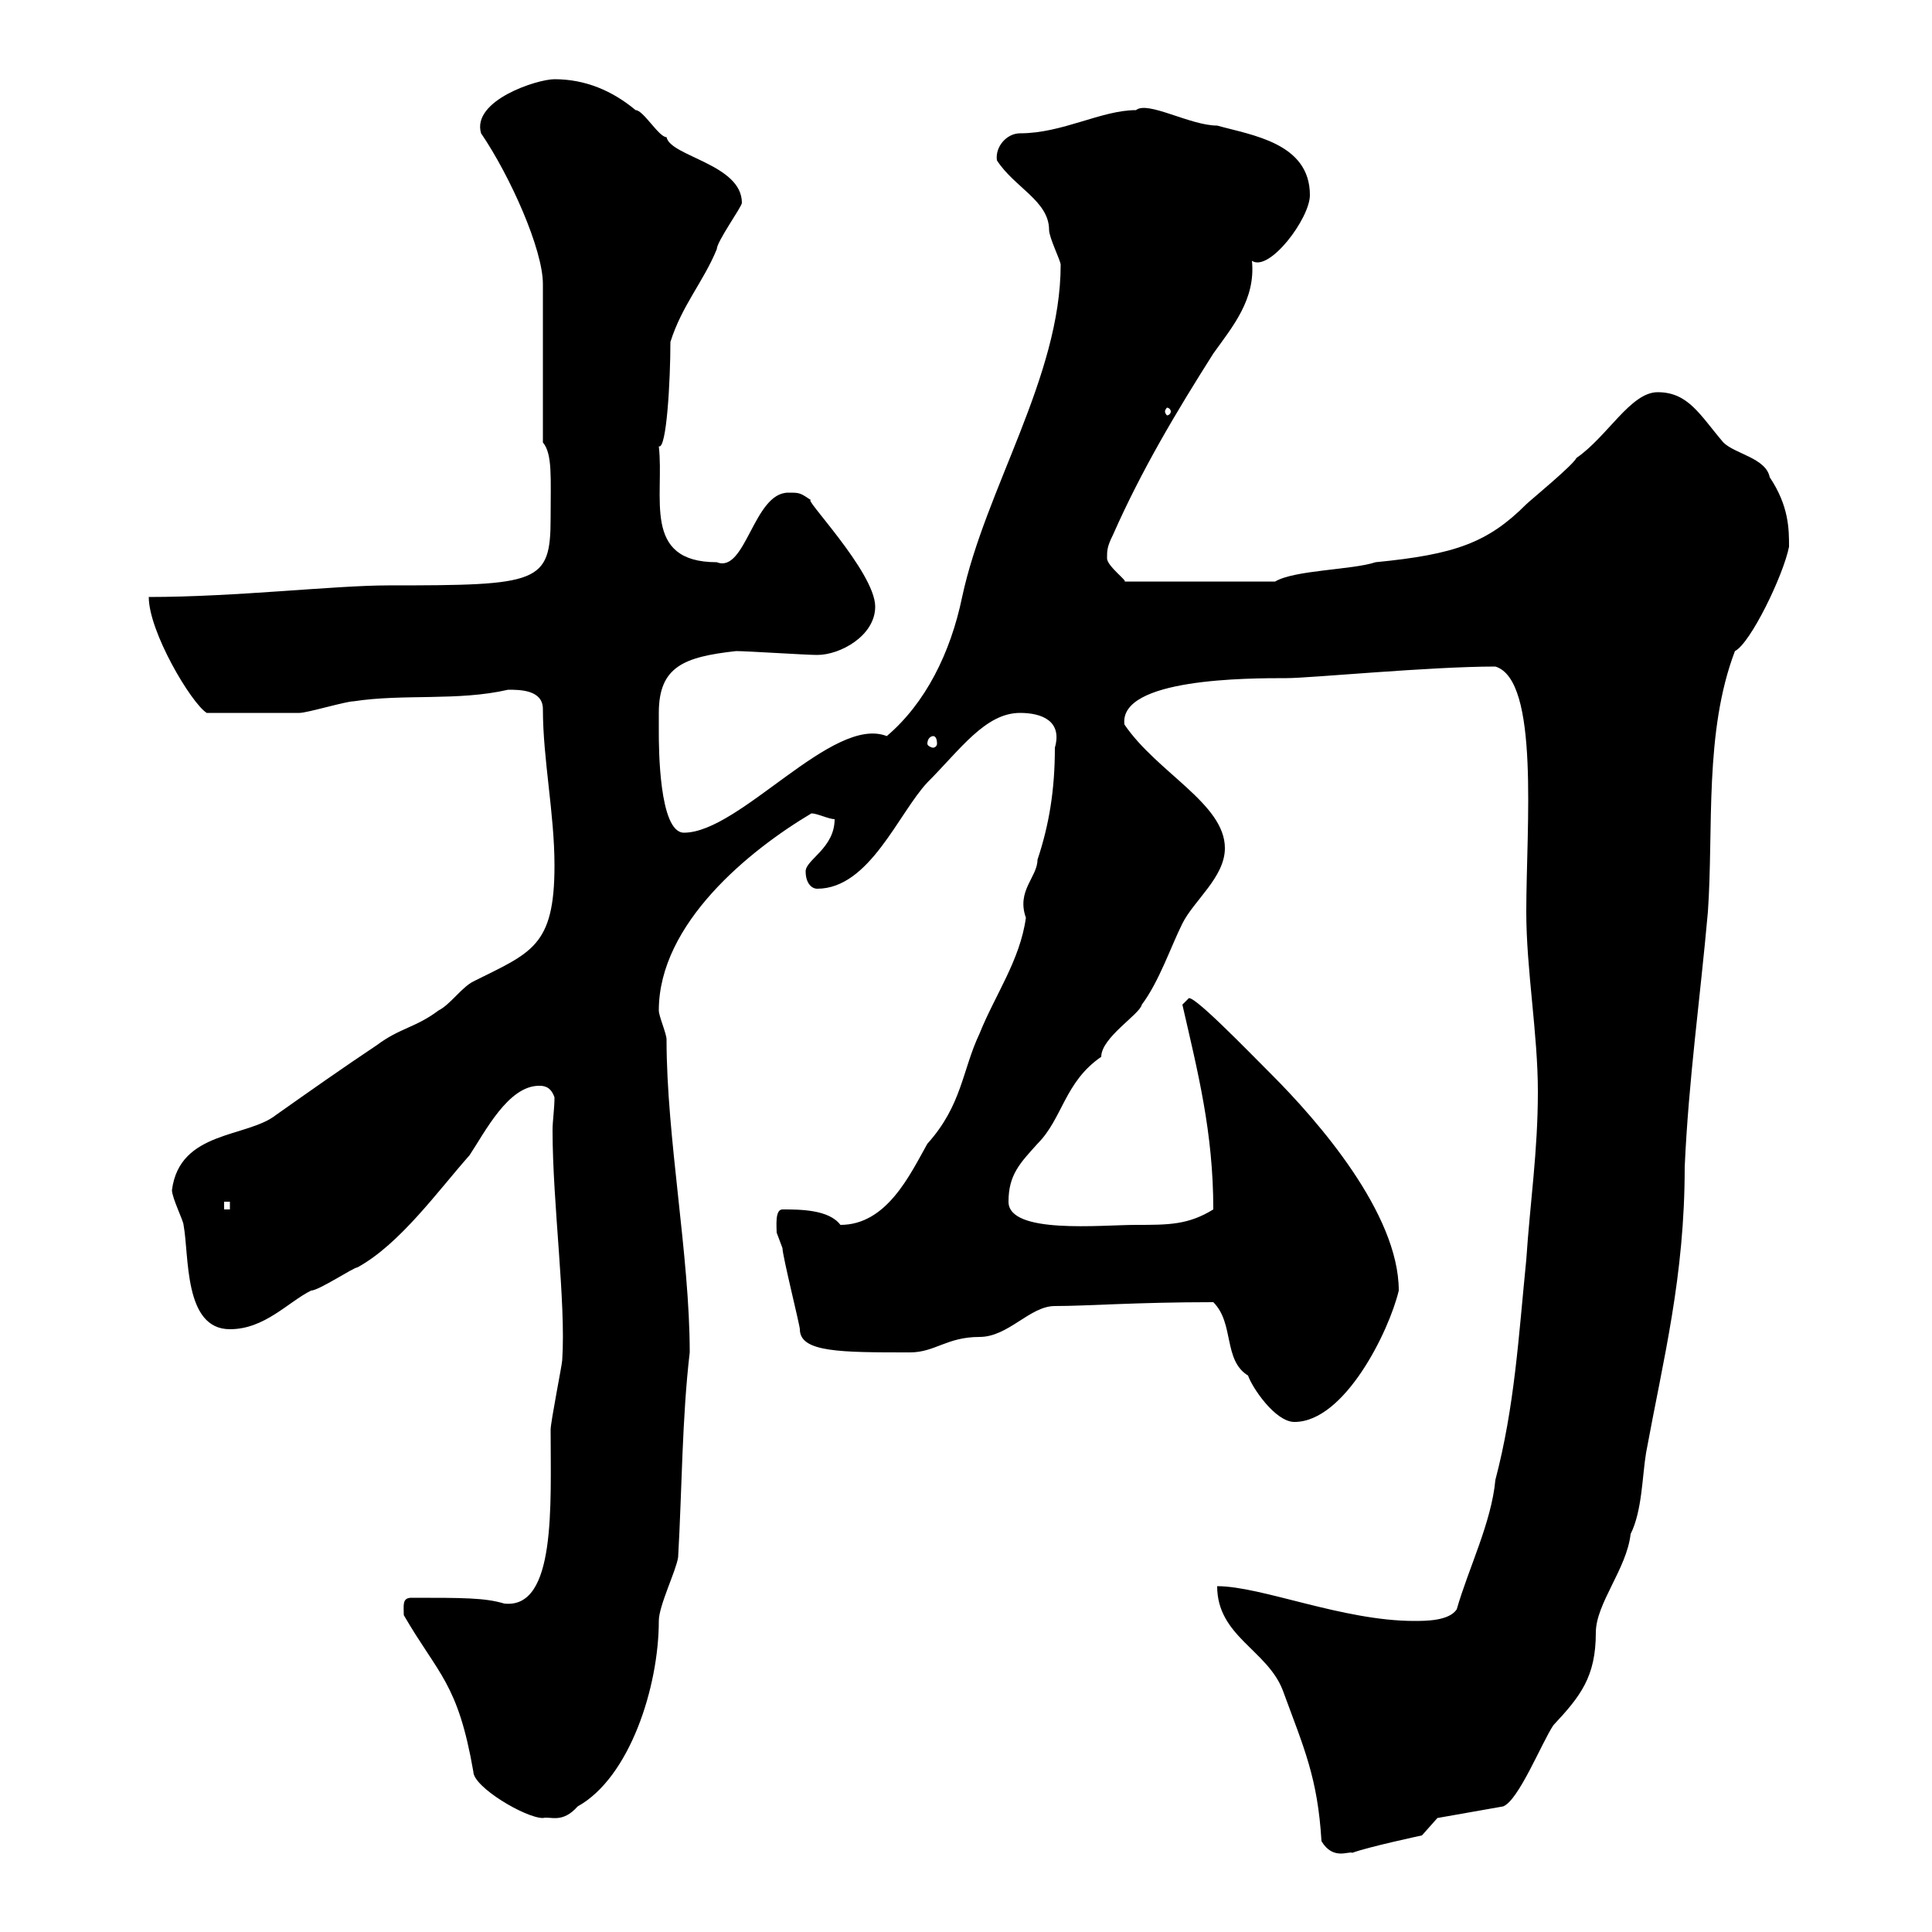 <svg xmlns="http://www.w3.org/2000/svg" xmlns:xlink="http://www.w3.org/1999/xlink" width="300" height="300"><path d="M205.20 285.90C207 288.90 209.40 287.40 210 287.70C212.40 286.80 220.80 285 220.80 285L223.20 282.30L233.40 280.50C235.80 279.60 239.40 270.60 241.20 267.90C245.40 263.40 247.80 260.40 247.80 253.50C247.80 249 252.60 243.60 253.20 238.20C255 234.60 255 229.20 255.60 225.60C258.30 210.90 261.60 198.30 261.60 181.20C262.20 167.70 264 155.10 265.20 141.60C266.10 128.70 264.60 113.70 269.40 101.10C271.80 99.90 276.90 89.40 277.80 84.90C277.80 82.20 277.80 78.60 274.80 74.10C274.20 71.10 269.40 70.50 267.60 68.70C264 64.50 262.20 60.90 257.40 60.90C253.20 60.90 249.60 67.80 244.80 71.10C244.20 72.30 237.60 77.70 237 78.30C231 84.30 225.90 86.10 213.60 87.30C210 88.50 201 88.50 198 90.30L174.60 90.30C175.20 90.30 171.90 87.90 171.90 86.70C171.90 85.50 171.90 84.90 172.80 83.10C177.30 72.90 182.70 63.90 188.40 54.90C191.40 50.70 195 46.50 194.40 40.50C197.10 42.30 203.40 33.90 203.40 30.30C203.40 22.20 194.40 21 189 19.50C184.80 19.50 178.20 15.60 176.40 17.10C171 17.10 165 20.70 158.40 20.70C156.30 20.70 154.50 22.80 154.80 24.90C157.50 29.10 162.90 31.20 162.90 35.70C162.90 36.90 164.70 40.50 164.70 41.10C164.70 58.50 153 75.90 149.40 92.70C147.60 101.40 143.70 109.20 137.70 114.30C129.30 111 114.90 129.30 106.20 129.30C102.30 129.30 102.30 115.80 102.30 113.70C102.30 112.80 102.30 111.90 102.30 110.70C102.30 103.50 106.20 102 114.30 101.10C116.10 101.10 125.10 101.70 126.90 101.70C130.50 101.70 135.90 98.70 135.90 94.20C135.90 88.80 124.20 76.80 126 77.70C124.20 76.50 124.20 76.50 122.40 76.50C117 76.50 115.80 89.10 111.30 87.30C99.60 87.30 103.20 77.10 102.30 69.30C103.50 69.90 104.10 59.10 104.10 53.10C105.90 47.40 109.20 43.80 111.30 38.70C111.30 37.50 115.20 32.10 115.20 31.50C115.20 25.50 104.10 24.30 103.50 21.30C102.30 21.30 99.90 17.10 98.70 17.10C95.10 14.10 90.90 12.30 86.10 12.30C83.40 12.30 73.20 15.60 74.70 20.70C79.20 27.30 84.30 38.70 84.30 44.10L84.30 68.70C85.80 70.50 85.50 74.10 85.50 80.40C85.50 90.60 83.70 90.90 60.30 90.90C51.90 90.90 36.60 92.70 23.10 92.70C23.10 98.10 29.70 109.20 32.10 110.70C36.90 110.70 44.10 110.70 46.50 110.70C47.70 110.70 53.70 108.90 54.90 108.90C62.70 107.70 71.10 108.90 78.90 107.10C80.70 107.10 84.30 107.10 84.30 110.10C84.30 117.90 86.10 126.30 86.10 134.40C86.10 147 82.50 147.90 73.50 152.40C71.70 153.30 69.90 156 68.10 156.90C64.50 159.60 62.10 159.60 58.50 162.30C53.10 165.90 48 169.50 42.90 173.10C38.40 176.70 27.90 175.50 26.70 184.80C26.70 186 28.50 189.60 28.50 190.20C29.40 195 28.50 206.40 35.70 206.40C41.10 206.40 44.70 202.20 48.30 200.40C49.50 200.40 54.90 196.80 55.50 196.80C62.10 193.20 68.10 184.80 72.90 179.40C75.30 175.80 78.90 168.60 83.70 168.60C84.30 168.60 85.50 168.60 86.10 170.40C86.10 172.20 85.80 174 85.80 175.50C85.80 186.90 87.90 202.20 87.30 211.20C87.30 211.80 85.50 220.80 85.50 222C85.50 233.70 86.40 249.90 78.30 249C75.30 248.10 72 248.10 63.90 248.10C62.40 248.10 62.70 249.30 62.70 250.80C68.10 260.10 71.10 261.30 73.50 275.10C73.50 277.50 81.60 282.30 84.30 282.30C85.50 282 87.30 283.20 89.70 280.50C97.80 276 102.30 261.90 102.30 251.70C102.30 249.30 105 243.90 105.30 241.80C105.90 231.30 105.90 220.20 107.10 210C107.10 195 103.50 176.70 103.50 161.40C103.50 160.50 102.30 157.80 102.30 156.90C102.30 143.40 116.40 132 126 126.30C126.90 126.30 128.70 127.20 129.60 127.20C129.60 131.70 125.10 133.50 125.10 135.30C125.10 137.10 126 138 126.90 138C135 138 139.50 126.30 144 121.50C149.10 116.40 153 110.70 158.40 110.70C161.70 110.70 165 111.90 163.80 116.10C163.80 122.70 162.90 128.10 161.10 133.50C161.10 136.20 157.80 138.30 159.30 142.50C158.40 149.10 154.50 154.50 152.10 160.50C149.40 166.20 149.40 171.60 144 177.60C141.30 182.40 137.70 190.20 130.50 190.20C128.70 187.80 124.20 187.80 121.50 187.80C120.30 187.80 120.60 190.50 120.60 191.40C120.60 191.40 121.50 193.80 121.50 193.80C121.50 195 124.20 205.80 124.20 206.40C124.20 210 130.50 210 141.30 210C145.20 210 147 207.60 152.10 207.60C156.60 207.60 159.90 202.80 163.80 202.80C168.90 202.80 176.40 202.20 188.40 202.20C191.70 205.50 189.90 211.20 193.80 213.60C194.40 215.40 198 220.80 201 220.80C208.80 220.80 215.70 206.70 217.20 200.40C217.20 188.40 204.60 174 197.40 166.80C193.50 162.90 184.80 153.90 184.50 155.10C184.50 155.10 183.60 156 183.60 156C186 166.50 188.40 175.80 188.40 187.80C184.50 190.20 181.50 190.20 176.40 190.20C171 190.20 156.60 191.70 156.60 186.60C156.60 182.40 158.40 180.60 161.10 177.60C165 173.70 165.30 168 171 164.10C171 161.10 177 157.50 177.30 156C180 152.40 181.80 147 183.60 143.40C185.40 139.80 190.20 136.20 190.20 131.70C190.20 124.80 179.70 120 174.60 112.50C173.70 105.30 193.80 105.30 199.80 105.30C203.40 105.30 222 103.50 232.20 103.50C239.10 105.60 237 128.40 237 141.60C237 150.60 238.80 160.50 238.80 169.50C238.80 178.80 237.60 186.60 237 195.60C235.80 207.60 235.20 218.40 232.20 229.80C231.60 236.40 228 243.60 226.20 249.90C225 251.70 221.40 251.70 219.60 251.70C208.50 251.70 195.90 246.30 189 246.30C189 254.10 196.80 256.20 199.20 262.50C202.50 271.50 204.60 276 205.20 285.90ZM34.80 186.60L35.70 186.60L35.70 187.80L34.80 187.80ZM144.90 114.30C145.20 114.30 145.50 114.60 145.50 115.50C145.50 115.80 145.20 116.10 144.90 116.10C144.60 116.10 144 115.80 144 115.50C144 114.60 144.60 114.30 144.90 114.30ZM181.80 63.90C181.80 64.20 181.50 64.50 181.20 64.50C181.20 64.50 180.90 64.20 180.90 63.90C180.90 63.60 181.20 63.30 181.20 63.30C181.50 63.30 181.80 63.60 181.80 63.90Z"/></svg>